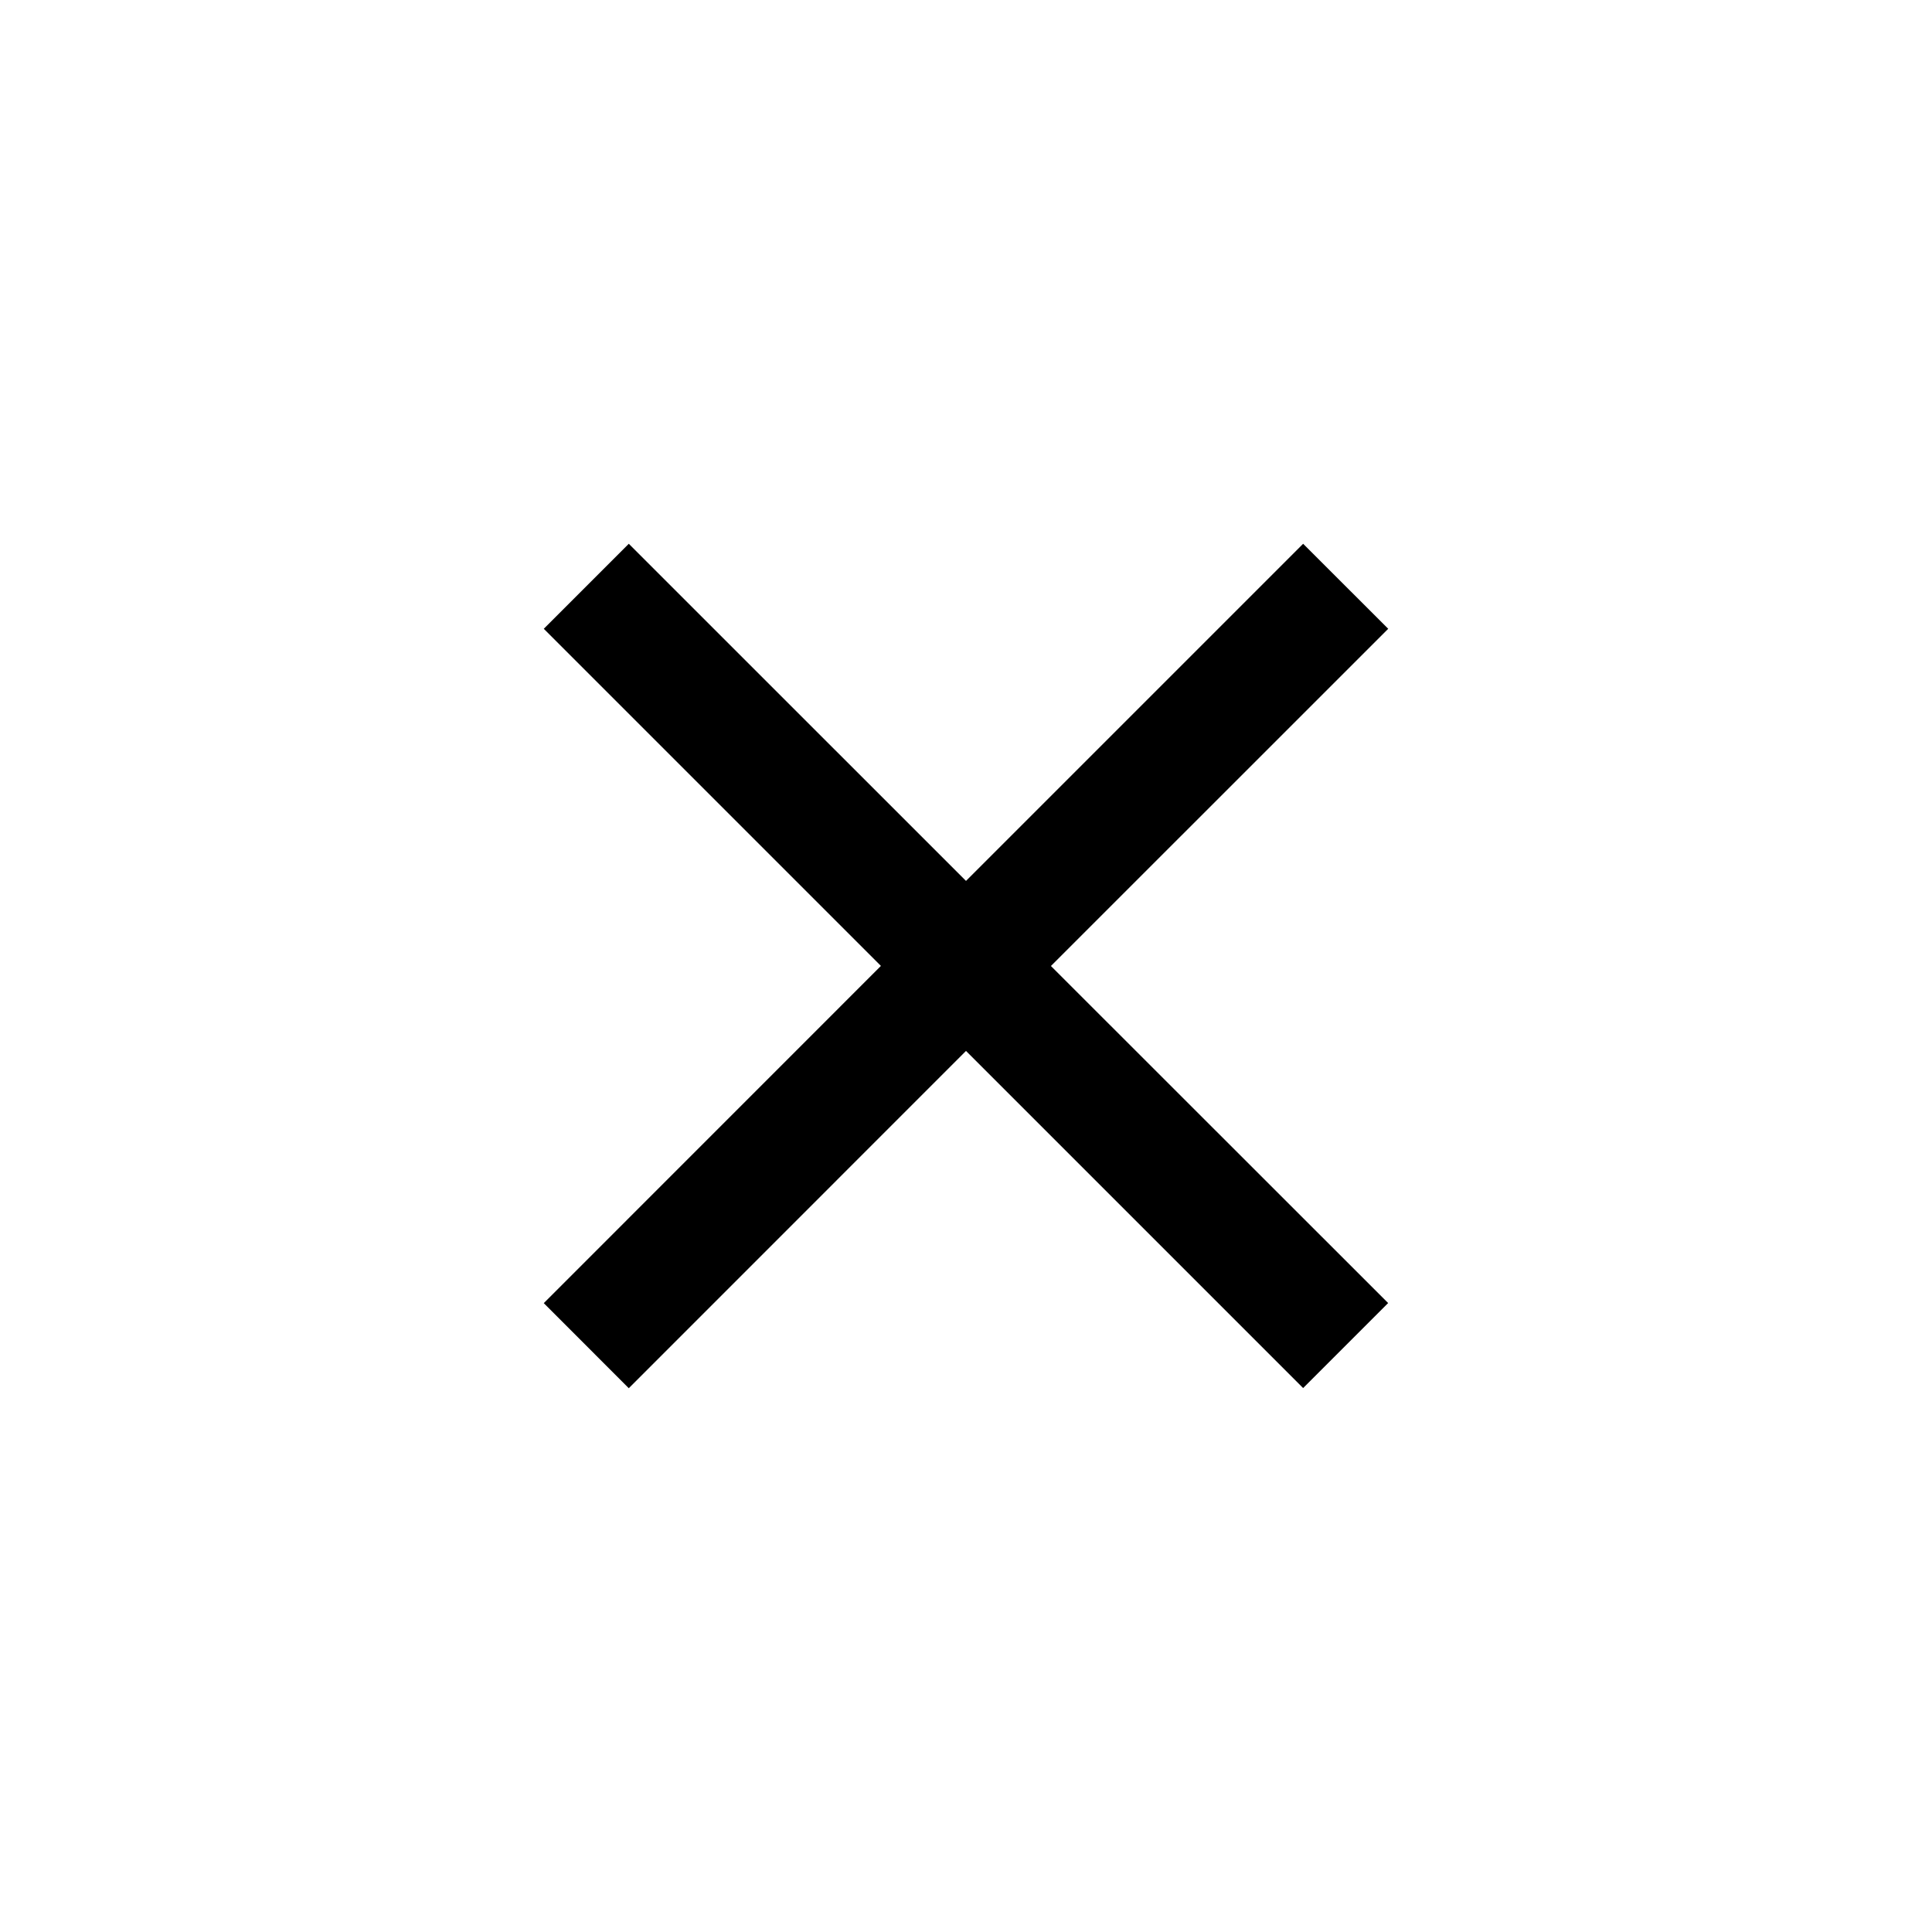 <svg xmlns="http://www.w3.org/2000/svg" width="24" height="24" viewBox="0 0 24 24">
  <g id="icon-close" opacity="1">
    <path id="Path_1521" data-name="Path 1521" d="M0,0H24V24H0Z" fill="none"/>
    <path id="Path_1522" data-name="Path 1522" d="M15.49,6.056,14.433,5,10.245,9.188,6.056,5,5,6.056l4.188,4.188L5,14.433,6.056,15.49,10.245,11.3l4.188,4.188,1.056-1.056L11.3,10.245Z" transform="translate(1.755 1.755)"/>
  </g>
</svg>
